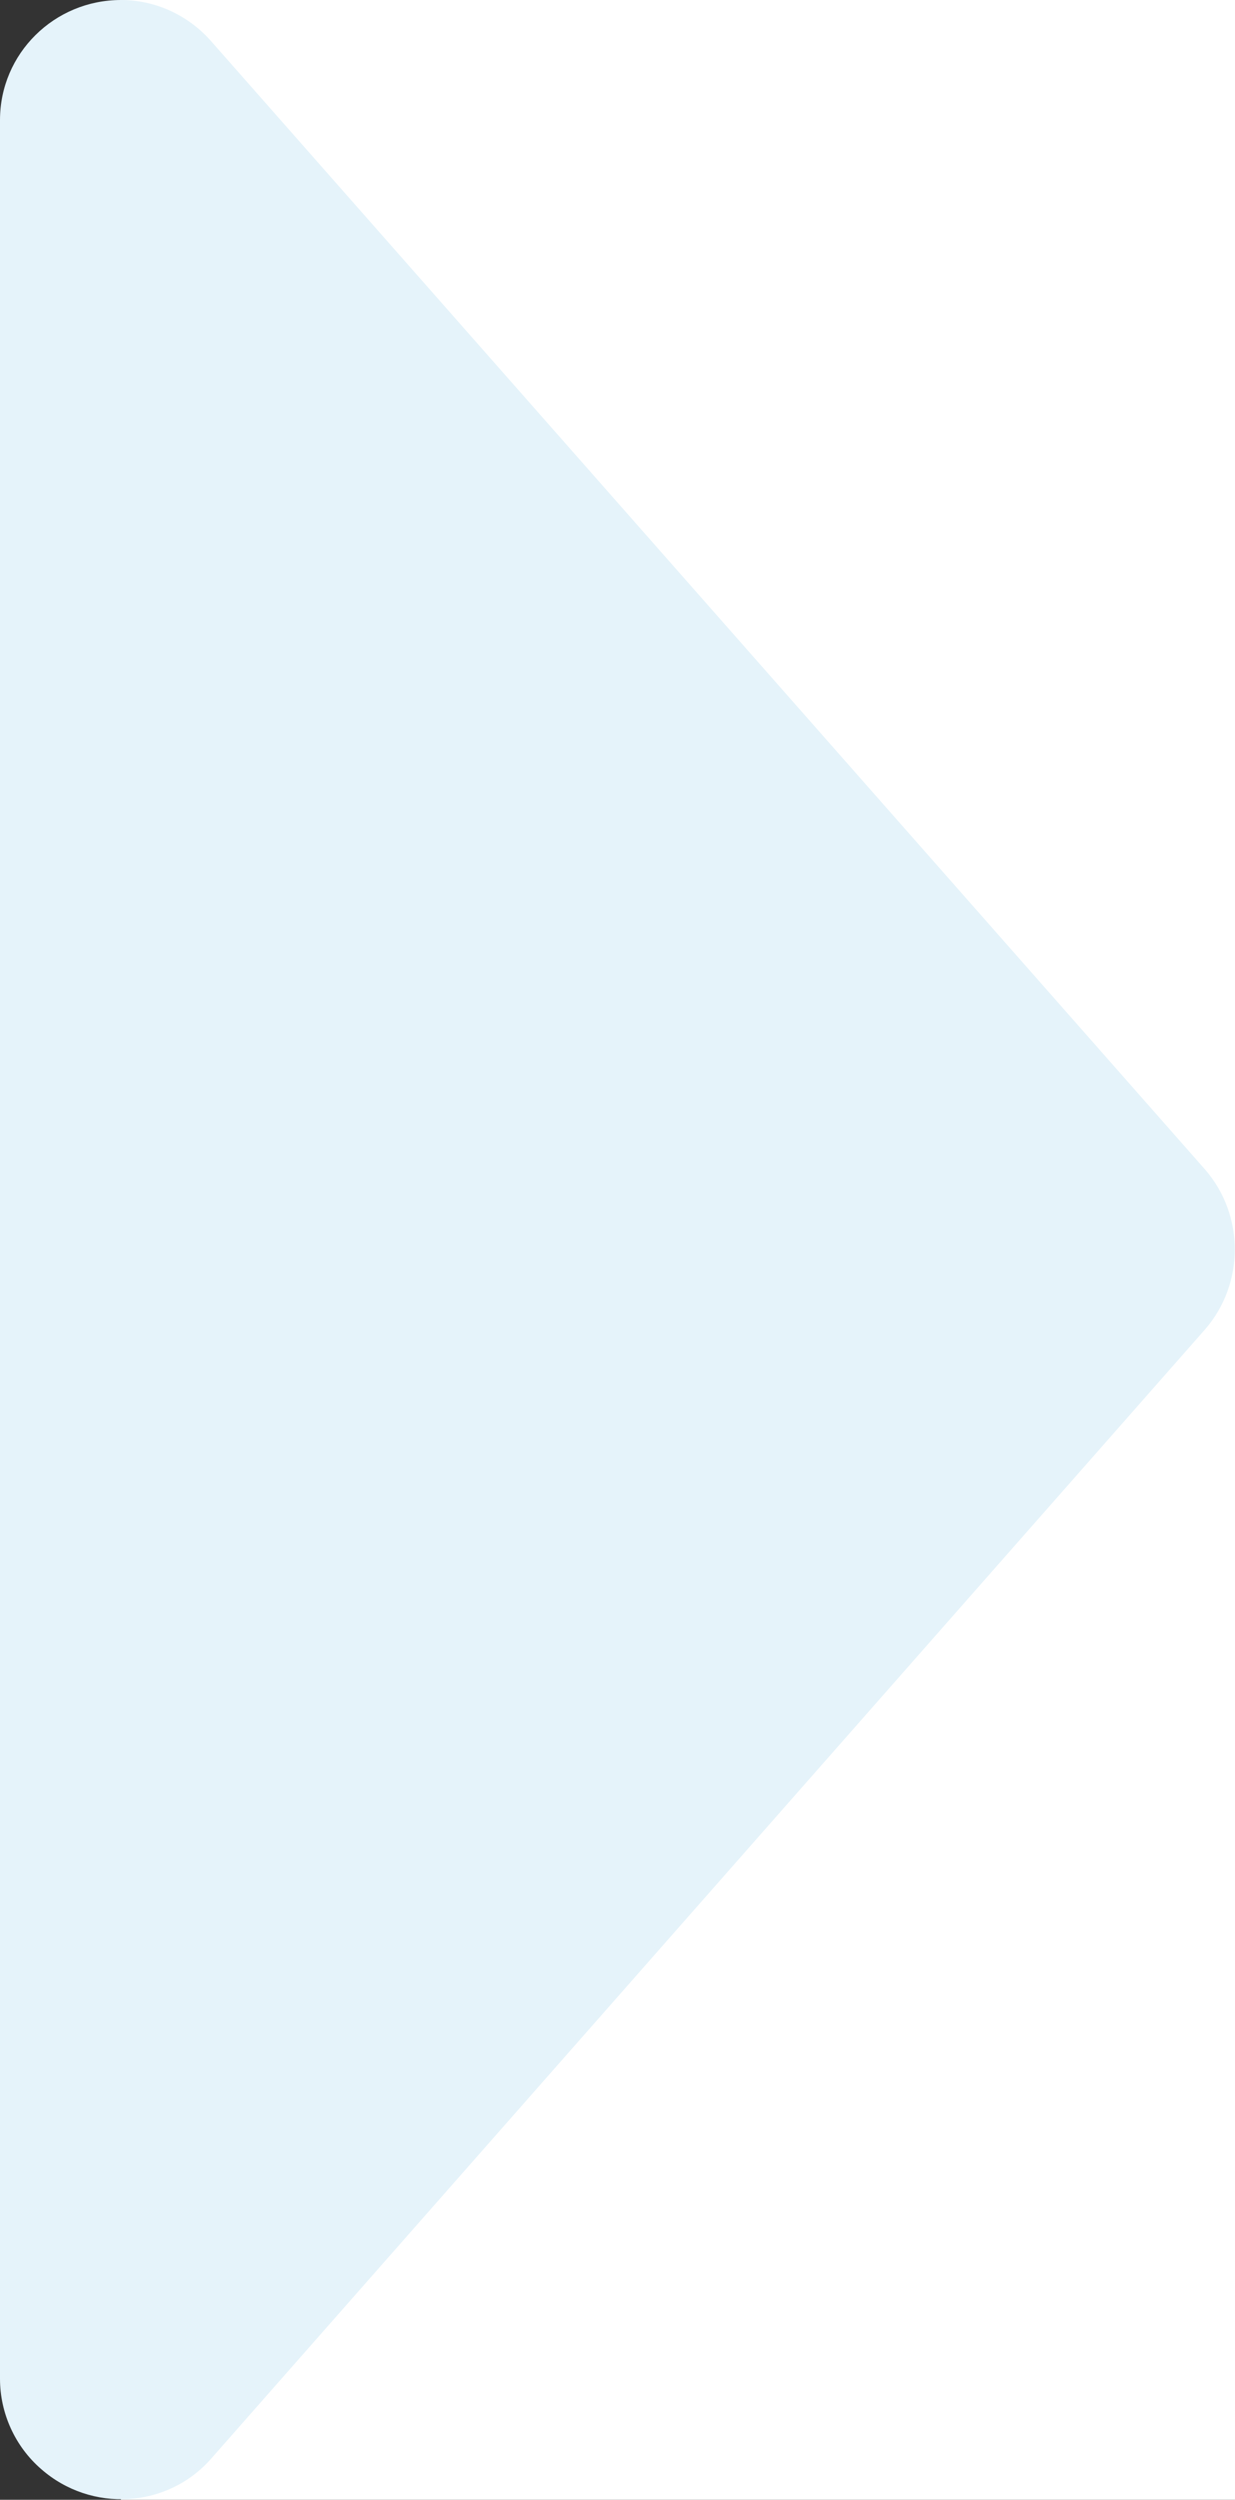 <?xml version="1.0" encoding="utf-8"?>
<!-- Generator: Adobe Illustrator 27.1.0, SVG Export Plug-In . SVG Version: 6.00 Build 0)  -->
<svg version="1.1" id="Layer_1" xmlns="http://www.w3.org/2000/svg" xmlns:xlink="http://www.w3.org/1999/xlink" x="0px" y="0px"
	 viewBox="0 0 140.9 285.1" style="enable-background:new 0 0 140.9 285.1;" xml:space="preserve">
<rect x="0" y="0" width="140.9" height="285.1" fill="#333333" stroke="none"/>
<style type="text/css">
	.st0{fill:#FFFFFF;}
	.st1{fill:#E5F3FA;}
</style>
<g>
	<rect x="13.8" class="st0" width="127.1" height="285.1"/>
	<path class="st1" d="M137.5,133.4L24,4.6C21.4,1.7,17.7,0,13.8,0C6.2,0,0,6.1,0,13.7v257.6c0,3.9,1.7,7.7,4.7,10.3
		c5.7,5,14.4,4.5,19.4-1.2l113.4-128.8C142,146.4,142,138.6,137.5,133.4L137.5,133.4L137.5,133.4z"/>
</g>
</svg>
